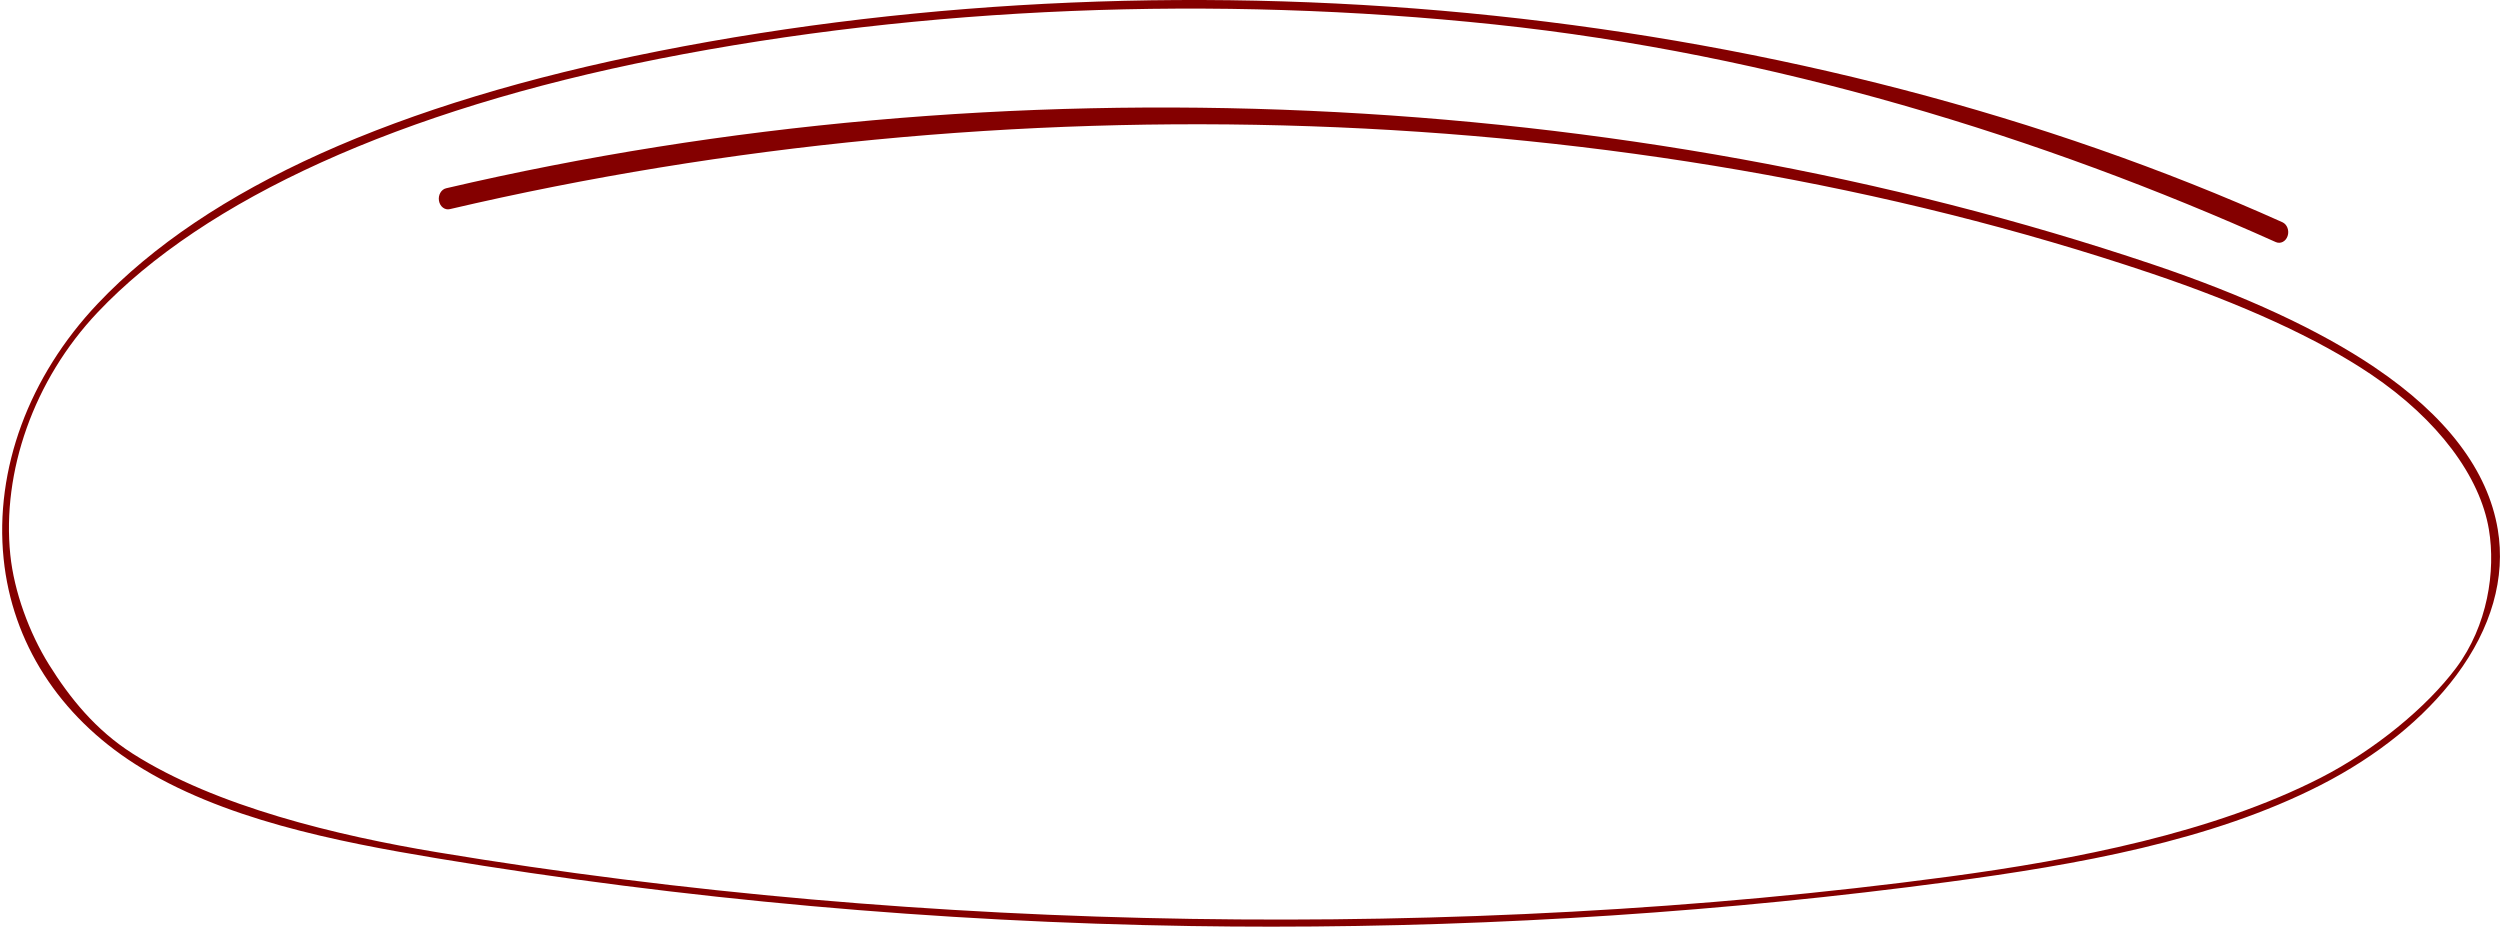 <?xml version="1.0" encoding="UTF-8"?> <svg xmlns="http://www.w3.org/2000/svg" width="1125" height="417" viewBox="0 0 1125 417" fill="none"><path d="M1068.54 165.264C1043.67 148.489 1010.14 132.936 968.879 119.035C730.641 38.77 450.672 26.266 200.768 84.719C198.535 85.238 197.092 87.769 197.539 90.364C197.985 92.959 200.163 94.643 202.396 94.116C451.043 35.959 730.992 43.158 968 123C1008.62 136.685 1042.71 152.116 1067 168.5C1097.21 188.884 1116.04 214.487 1120 238.256C1123.13 256.979 1119.44 281.545 1105.3 300.5C1091.96 318.377 1068.42 337.664 1044.3 350C996.045 374.671 934.074 386.843 876.864 394.5C765.439 409.415 650.072 415.281 536.03 413.5C421.988 411.72 307.108 401.88 196.673 383.5C151.988 376.067 97.121 362.999 59.629 339.086C43.03 328.507 31.419 314.122 22 299C13.199 284.868 6.326 266.281 4.629 249.586C0.85 212.483 14.971 171.136 43.992 140.5C92.078 89.736 179.772 49.583 296.411 26.5C415.543 2.931 546.988 -2.222 672.497 11C797.985 24.222 919.082 61.764 1024.1 108.935C1026.23 109.885 1028.61 108.664 1029.43 106.196C1030.25 103.729 1029.2 100.951 1027.08 100.001C973.798 76.072 916.341 55.991 856.307 40.334C797.071 24.877 735.23 13.691 672.497 7.088C546.28 -6.222 416.23 -0.713 296.411 22.992C178.191 46.386 93.266 84.623 43.992 136.632C12.972 169.376 -2.466 211.214 1.629 251.43C5.469 289.14 26.514 321.971 60.886 343.888C99.594 368.567 151.273 378.692 196.673 386.245C307.458 404.68 421.637 414.932 536.03 416.721C548.101 416.912 560.159 417 572.23 417C674.571 417 776.885 410.237 876.864 396.856C934.719 389.111 995.042 378.468 1044.3 353.286C1069.88 340.207 1090.97 323.145 1105.3 303.943C1121.15 282.689 1127.63 259.973 1124 238.256C1119.56 211.653 1100.9 187.093 1068.53 165.264H1068.54Z" fill="#840000"></path></svg> 